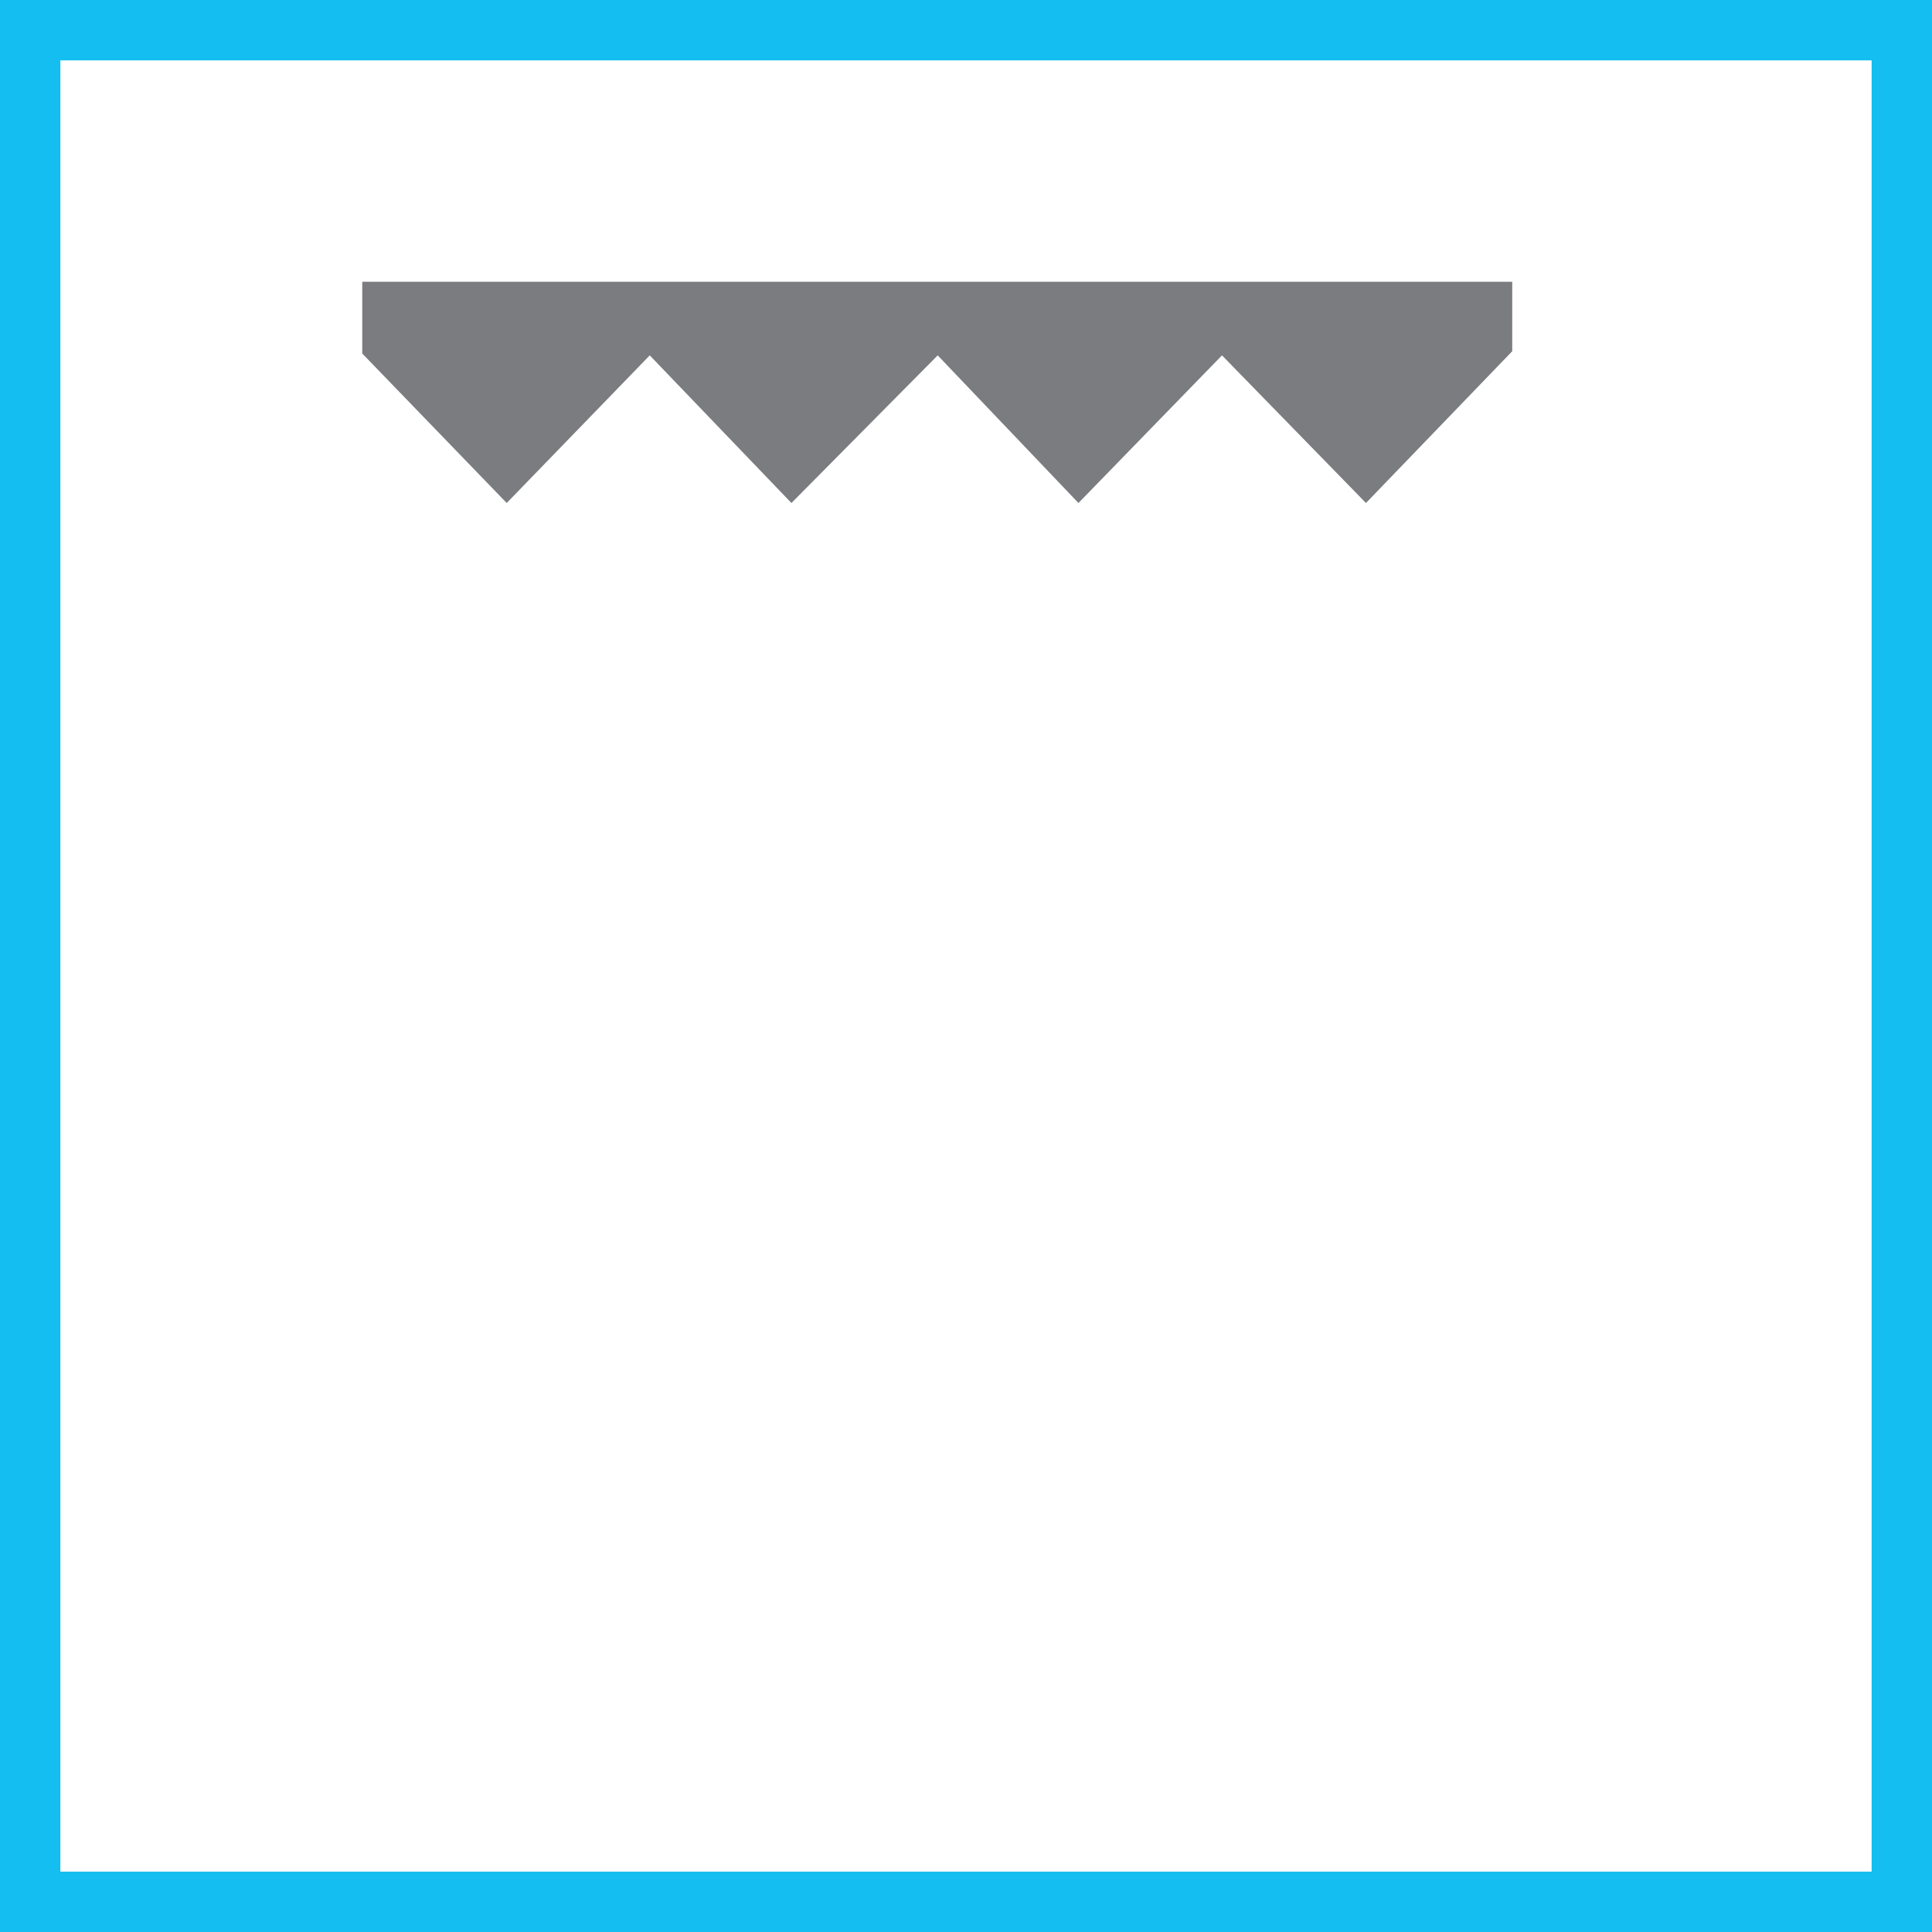 <svg width="48" height="48" viewBox="0 0 48 48" fill="none" xmlns="http://www.w3.org/2000/svg">
<rect x="0" y="0" width="48" height="48" fill="#333333" stroke="none"/>
<g clip-path="url(#clip0_313_215)">
<path d="M0.5 0.5H47.5V47.5H0.5V0.5Z" fill="white" stroke="#14BEF0" stroke-width="2"/>
<path fill-rule="evenodd" clip-rule="evenodd" d="M9 8.783L12.589 12.497L16.143 8.829L19.663 12.497L23.297 8.829L26.794 12.497L30.36 8.829L33.937 12.497L37.571 8.726V7H9V8.783Z" fill="#7B7C7F"/>
</g>
<defs>
<clipPath id="clip0_313_215">
<rect width="48" height="48" fill="white"/>
</clipPath>
</defs>
</svg>
